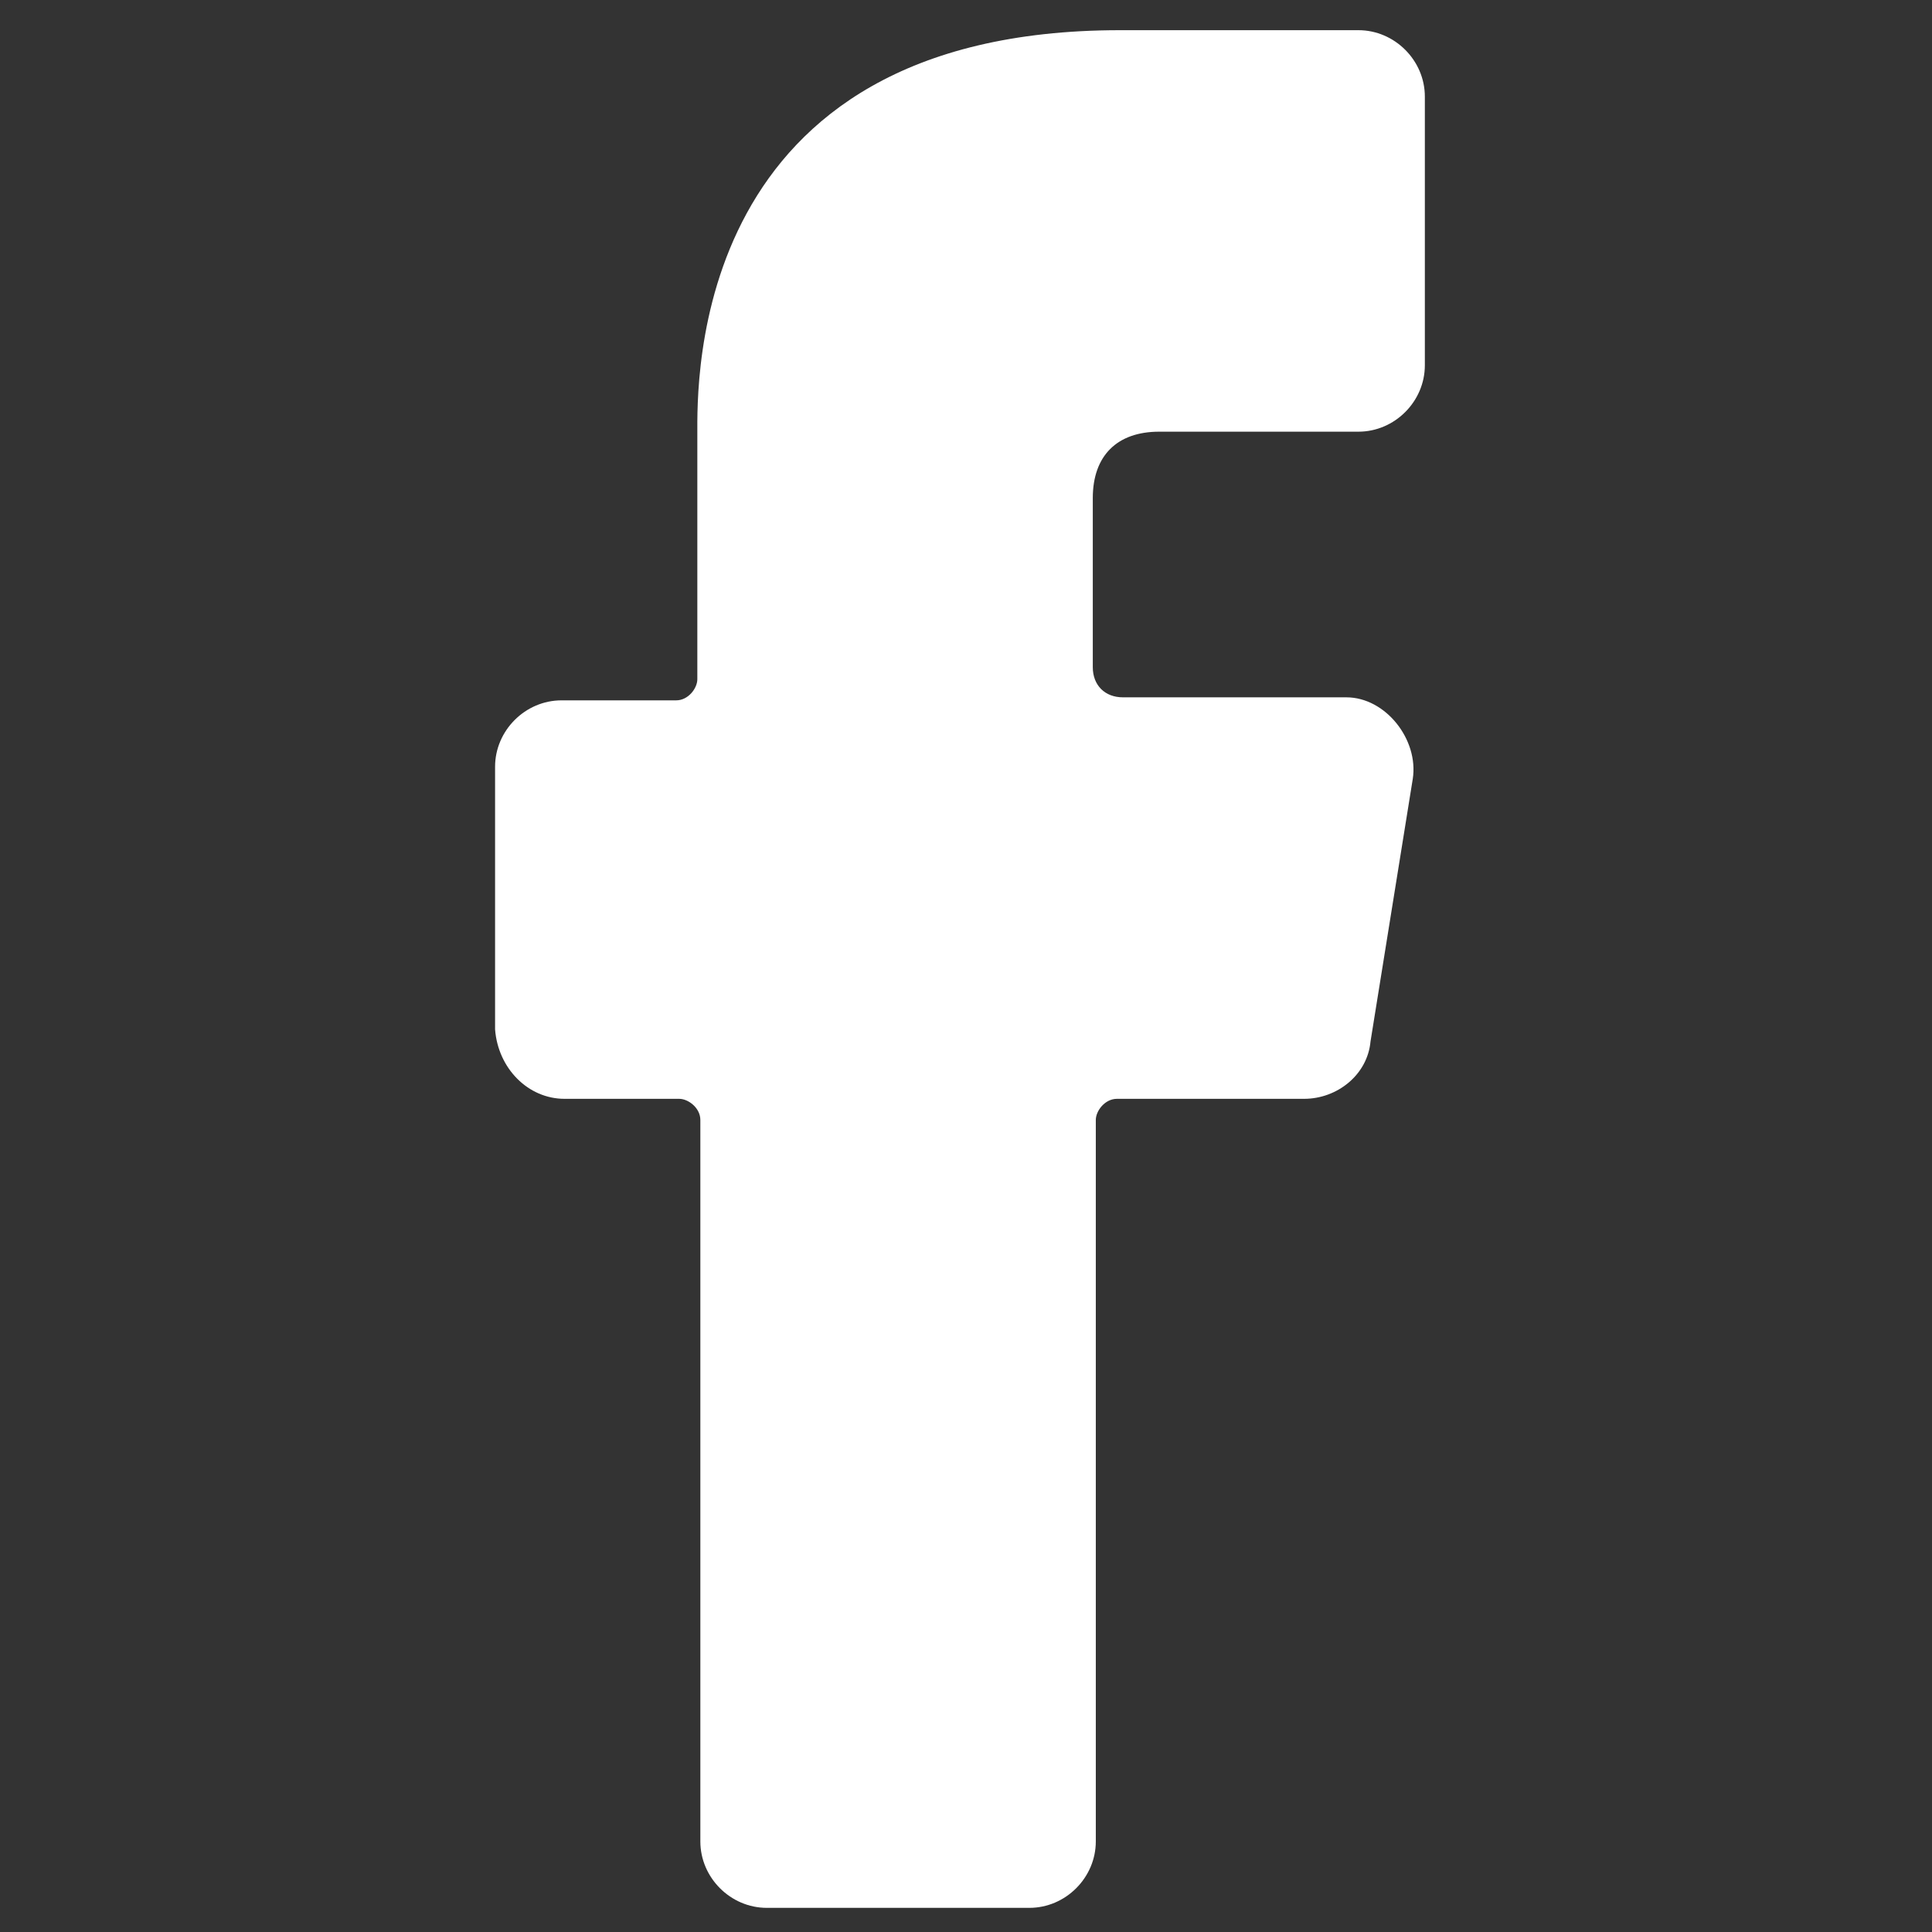 <svg xmlns="http://www.w3.org/2000/svg" viewBox="0 0 64 64"><rect x="0" y="0" width="64" height="64" fill="#333333" stroke="none"/><path d="M18.7 36.4h3.8c.3 0 .7.3.7.7V61c0 1.2 1 2.2 2.2 2.2h8.7c1.2 0 2.2-1 2.2-2.2V37.1c0-.3.3-.7.7-.7h6.2c1.1 0 2.1-.8 2.2-1.9l1.4-8.7c.2-1.3-.9-2.7-2.2-2.7h-7.4c-.6 0-1-.4-1-1v-5.6c0-1.4.8-2.2 2.2-2.2H45c1.2 0 2.2-1 2.2-2.2V3.2C47.2 2 46.2 1 45 1h-7.9c-14.3 0-14 11.7-14 13.4v8.1c0 .3-.3.7-.7.7h-3.8c-1.2 0-2.2 1-2.2 2.2v8.7c.1 1.3 1.1 2.3 2.3 2.3z" fill="#fff"/></svg>